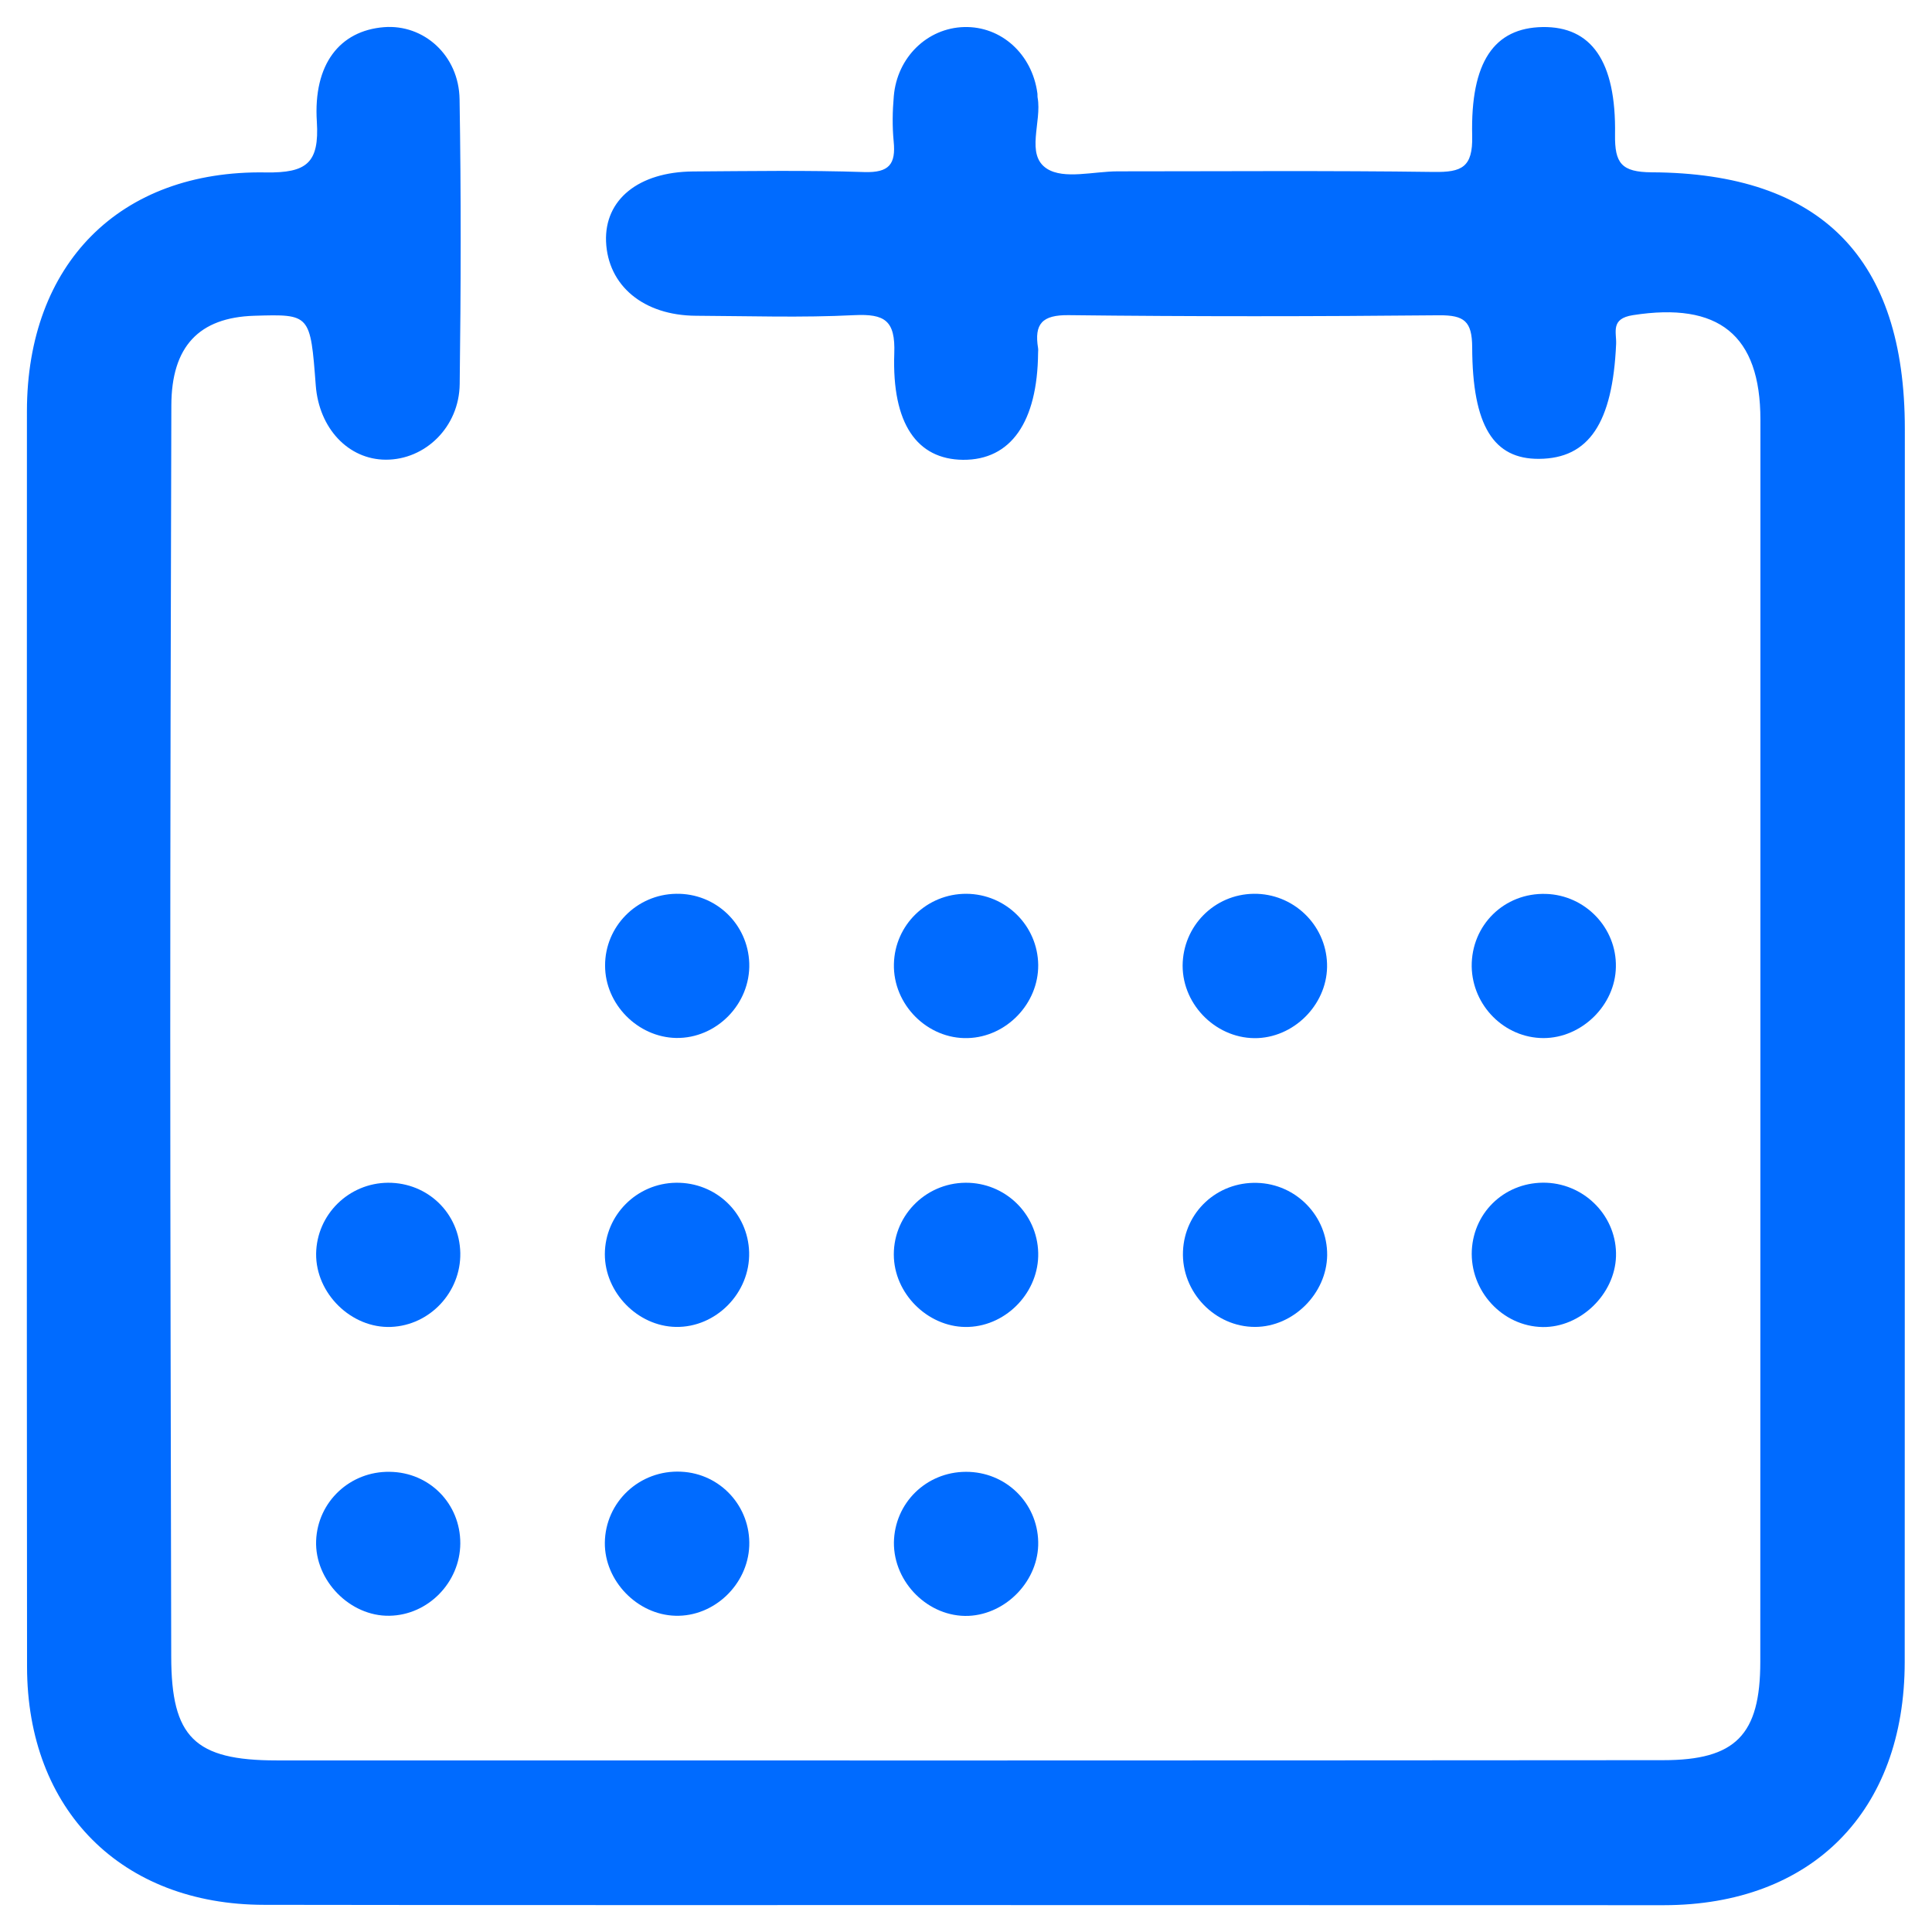 <svg width="16" height="16" viewBox="0 0 16 16" fill="none" xmlns="http://www.w3.org/2000/svg">
<path d="M7.985 15.777C6.052 15.777 4.12 15.778 2.187 15.775C1.007 15.774 0.225 14.991 0.224 13.804C0.221 10.338 0.222 6.871 0.223 3.405C0.224 2.187 0.991 1.407 2.202 1.428C2.54 1.433 2.645 1.35 2.624 1.008C2.593 0.53 2.815 0.254 3.18 0.225C3.509 0.199 3.801 0.458 3.806 0.823C3.819 1.609 3.817 2.395 3.807 3.18C3.803 3.537 3.521 3.808 3.195 3.807C2.885 3.806 2.642 3.548 2.615 3.192C2.57 2.601 2.57 2.601 2.106 2.615C1.647 2.629 1.42 2.87 1.419 3.358C1.414 5.091 1.41 6.825 1.41 8.557C1.41 10.278 1.415 11.999 1.418 13.72C1.419 14.386 1.61 14.579 2.291 14.579C6.119 14.58 9.946 14.58 13.774 14.577C14.373 14.577 14.578 14.368 14.578 13.763C14.579 10.335 14.579 6.905 14.579 3.476C14.579 2.772 14.232 2.499 13.523 2.61C13.336 2.639 13.388 2.75 13.384 2.849C13.355 3.503 13.159 3.797 12.746 3.8C12.37 3.803 12.194 3.529 12.192 2.876C12.191 2.66 12.126 2.61 11.92 2.611C10.897 2.621 9.875 2.622 8.852 2.61C8.63 2.607 8.564 2.682 8.597 2.884C8.599 2.896 8.597 2.909 8.597 2.921C8.592 3.496 8.371 3.811 7.975 3.808C7.595 3.804 7.386 3.51 7.406 2.928C7.416 2.653 7.327 2.598 7.074 2.61C6.639 2.632 6.202 2.617 5.765 2.615C5.329 2.613 5.034 2.366 5.019 2C5.006 1.653 5.288 1.424 5.738 1.42C6.212 1.417 6.686 1.409 7.159 1.425C7.363 1.431 7.42 1.36 7.401 1.171C7.389 1.048 7.391 0.921 7.402 0.797C7.429 0.475 7.679 0.232 7.985 0.224C8.291 0.216 8.547 0.447 8.591 0.771C8.593 0.783 8.591 0.796 8.593 0.808C8.63 1.009 8.49 1.281 8.67 1.397C8.812 1.488 9.057 1.419 9.257 1.419C10.13 1.419 11.002 1.412 11.876 1.424C12.105 1.427 12.198 1.386 12.192 1.126C12.177 0.509 12.376 0.231 12.775 0.224C13.178 0.218 13.385 0.505 13.375 1.115C13.372 1.352 13.428 1.425 13.678 1.427C15.084 1.433 15.775 2.141 15.775 3.551C15.775 6.955 15.775 10.359 15.774 13.763C15.774 15.001 15.005 15.777 13.779 15.778C11.849 15.778 9.916 15.777 7.985 15.777Z" fill="#006BFF"/>
<path d="M13.383 10.405C13.373 10.72 13.088 10.994 12.776 10.99C12.442 10.985 12.172 10.691 12.189 10.353C12.207 10.025 12.478 9.782 12.808 9.795C13.134 9.809 13.393 10.082 13.383 10.405Z" fill="#006BFF"/>
<path d="M3.812 12.782C3.81 13.105 3.545 13.376 3.225 13.381C2.898 13.387 2.606 13.088 2.618 12.76C2.63 12.437 2.9 12.183 3.228 12.189C3.557 12.193 3.813 12.453 3.812 12.782Z" fill="#006BFF"/>
<path d="M3.812 10.376C3.818 10.7 3.561 10.976 3.238 10.989C2.91 11.002 2.614 10.712 2.618 10.382C2.623 10.058 2.888 9.797 3.214 9.795C3.543 9.794 3.805 10.048 3.812 10.376Z" fill="#006BFF"/>
<path d="M5.594 13.381C5.278 13.373 5.006 13.092 5.009 12.776C5.013 12.438 5.298 12.171 5.641 12.188C5.967 12.203 6.217 12.477 6.205 12.803C6.192 13.125 5.912 13.39 5.594 13.381Z" fill="#006BFF"/>
<path d="M8.598 12.769C8.605 13.085 8.337 13.368 8.021 13.382C7.691 13.395 7.4 13.107 7.403 12.774C7.408 12.448 7.67 12.19 7.999 12.189C8.328 12.188 8.591 12.444 8.598 12.769Z" fill="#006BFF"/>
<path d="M5.599 7.402C5.926 7.396 6.194 7.651 6.205 7.977C6.216 8.314 5.934 8.601 5.6 8.596C5.281 8.59 5.011 8.316 5.011 7.997C5.01 7.673 5.272 7.407 5.599 7.402Z" fill="#006BFF"/>
<path d="M8.598 7.991C8.601 8.311 8.335 8.588 8.015 8.597C7.682 8.607 7.395 8.32 7.403 7.984C7.41 7.659 7.676 7.401 8.003 7.402C8.33 7.404 8.594 7.666 8.598 7.991Z" fill="#006BFF"/>
<path d="M10.383 7.402C10.708 7.398 10.979 7.655 10.99 7.98C11.001 8.298 10.738 8.581 10.419 8.597C10.086 8.612 9.794 8.332 9.794 7.997C9.796 7.67 10.056 7.406 10.383 7.402Z" fill="#006BFF"/>
<path d="M12.782 8.597C12.46 8.596 12.194 8.33 12.188 8.005C12.184 7.662 12.458 7.392 12.803 7.403C13.129 7.413 13.389 7.685 13.382 8.008C13.377 8.325 13.099 8.597 12.782 8.597Z" fill="#006BFF"/>
<path d="M5.599 9.795C5.929 9.791 6.195 10.045 6.204 10.371C6.213 10.707 5.93 10.995 5.597 10.989C5.28 10.983 5.009 10.704 5.009 10.387C5.01 10.063 5.273 9.799 5.599 9.795Z" fill="#006BFF"/>
<path d="M8.598 10.375C8.606 10.695 8.342 10.976 8.023 10.989C7.708 11.002 7.421 10.739 7.403 10.42C7.385 10.082 7.656 9.797 7.997 9.795C8.323 9.793 8.59 10.051 8.598 10.375Z" fill="#006BFF"/>
<path d="M10.991 10.395C10.987 10.712 10.711 10.988 10.395 10.989C10.06 10.99 9.783 10.699 9.797 10.363C9.81 10.037 10.08 9.787 10.409 9.796C10.734 9.804 10.994 10.072 10.991 10.395Z" fill="#006BFF"/>
</svg>
